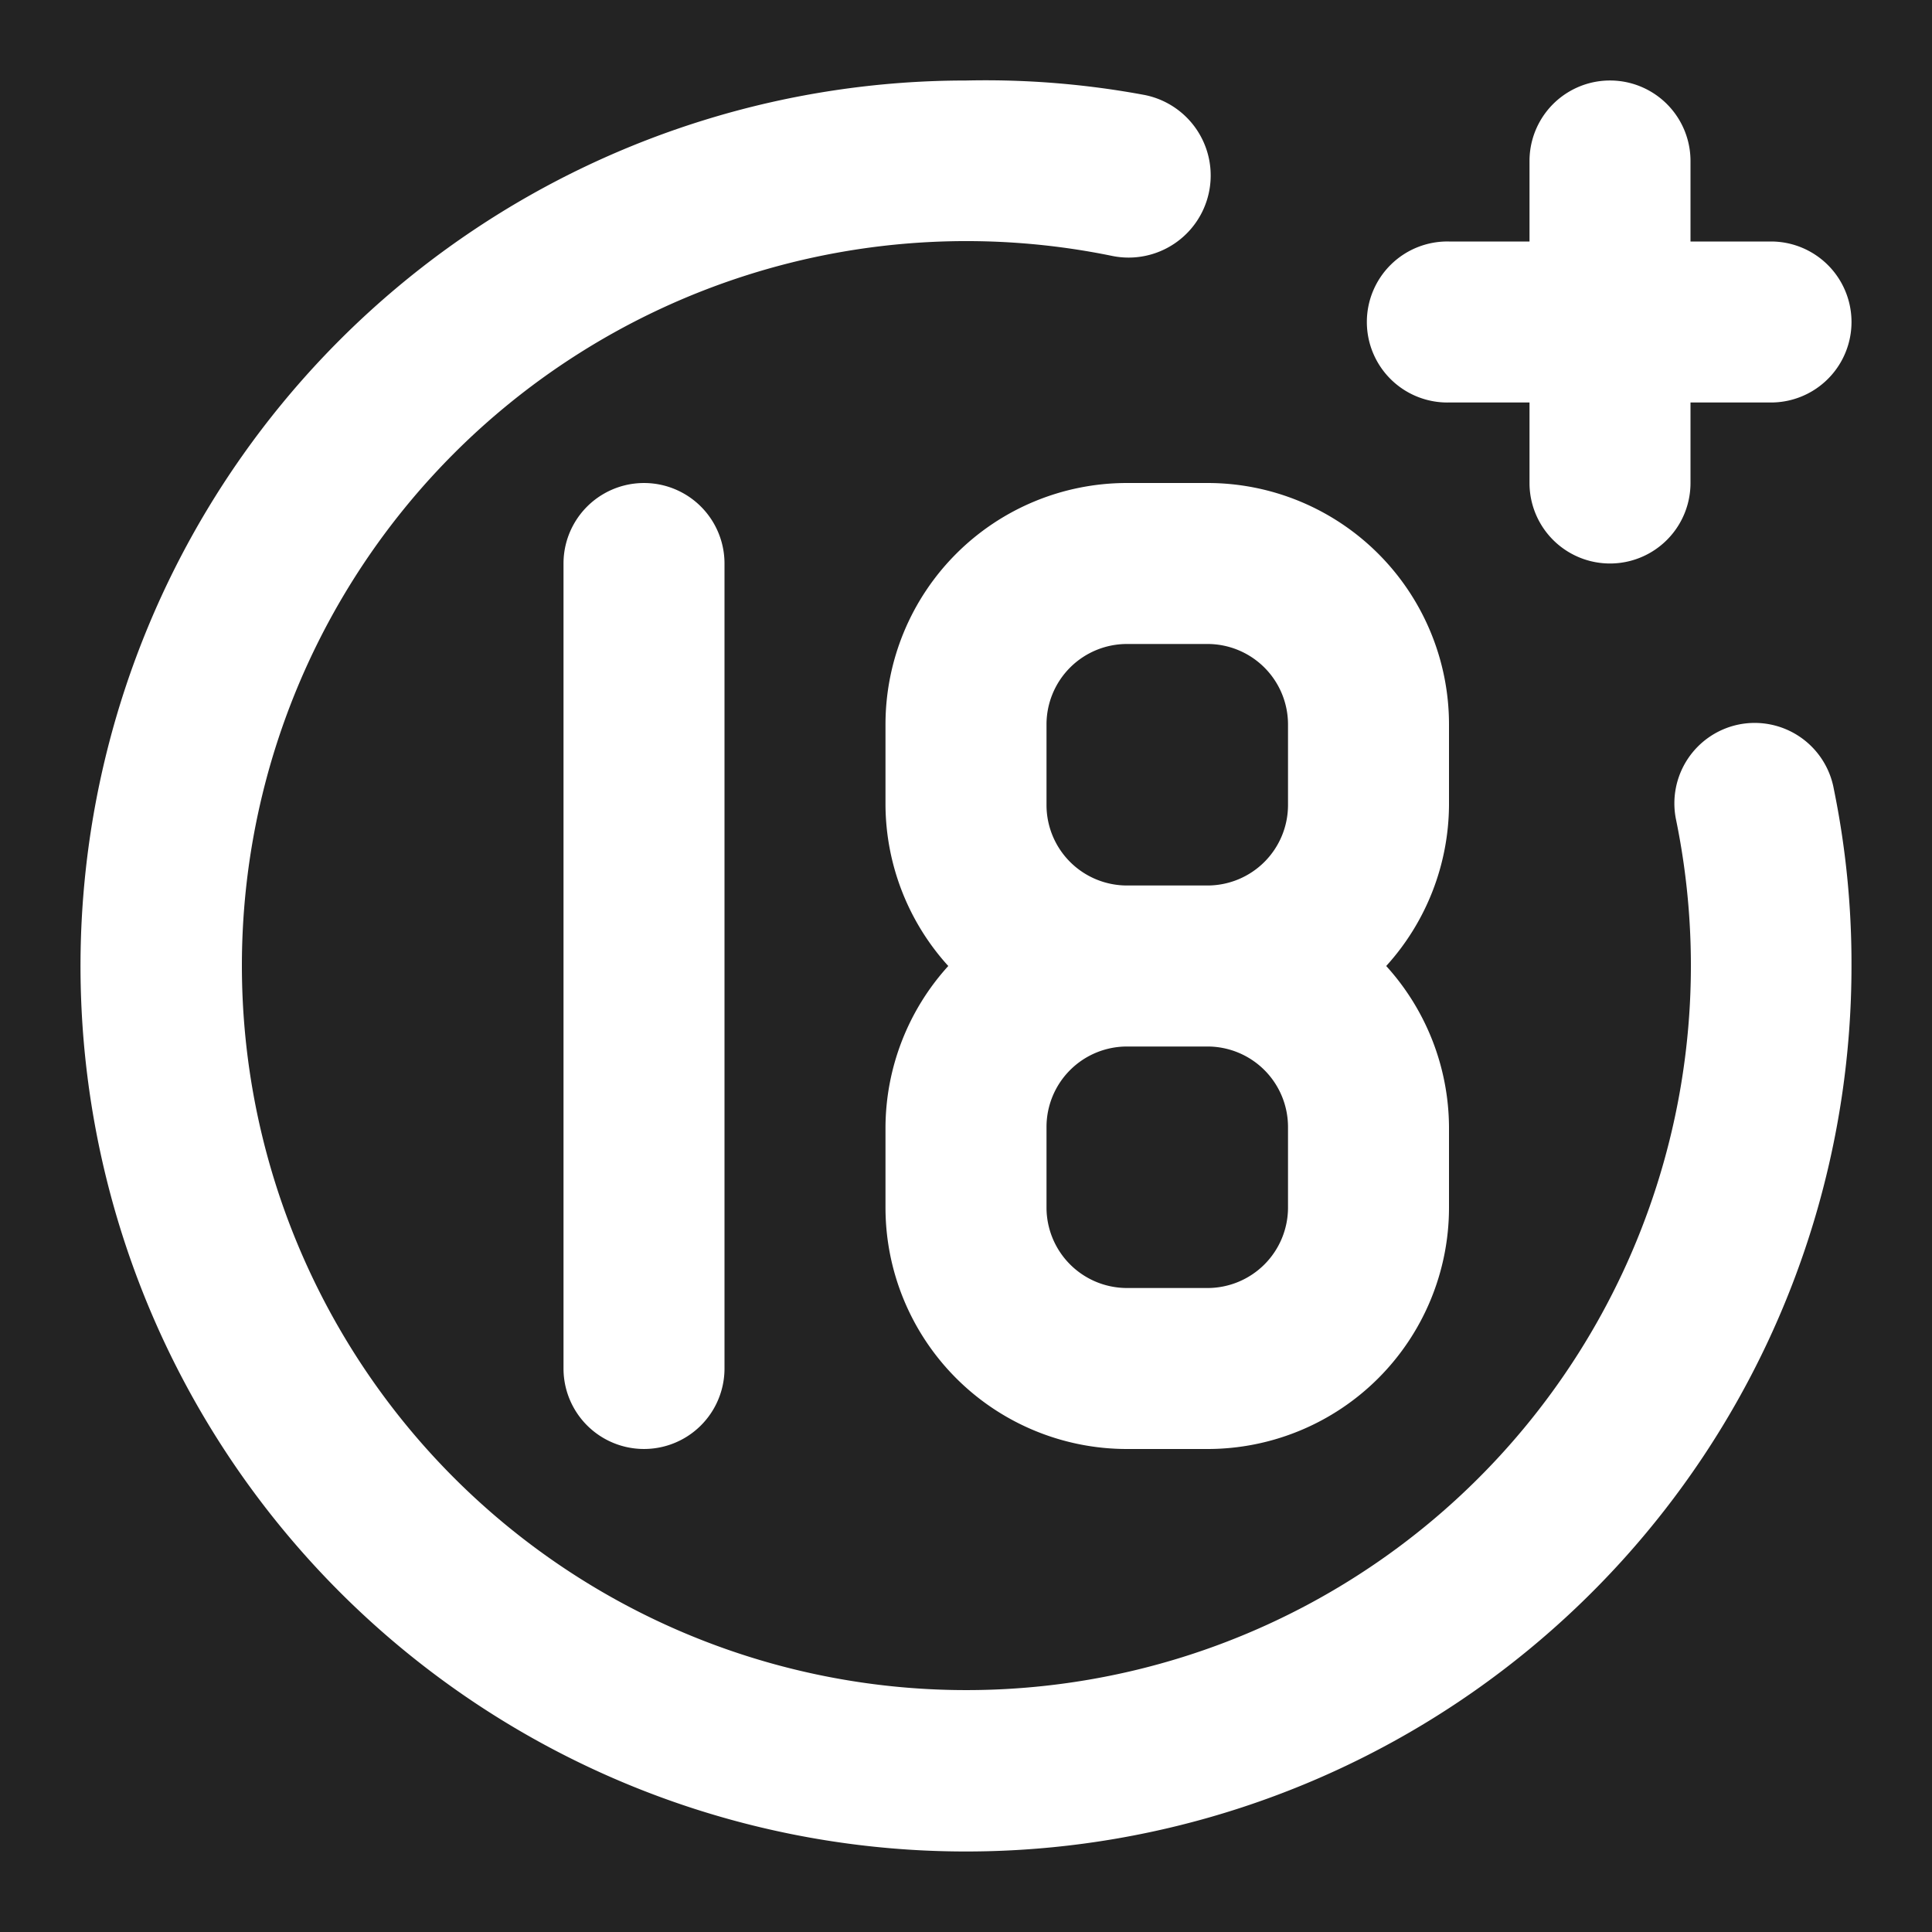<?xml version="1.0" encoding="UTF-8"?>
<svg xmlns="http://www.w3.org/2000/svg" width="58" height="58" fill="none">
  <path fill="#1E1E1E" d="M0 0h58v58H0z"></path>
  <g clip-path="url(#a)">
    <path fill="#232323" d="M-150-2181h1440V390H-150z"></path>
    <path d="M43.5 12.083h2.417V14.5a2.416 2.416 0 1 0 4.833 0v-2.417h2.417a2.416 2.416 0 1 0 0-4.833H50.75V4.833a2.416 2.416 0 1 0-4.833 0V7.25H43.5a2.417 2.417 0 1 0 0 4.833Zm-26.583 4.834v24.166a2.416 2.416 0 1 0 4.833 0V16.917a2.416 2.416 0 1 0-4.833 0ZM52.2 21.75a2.416 2.416 0 0 0-1.885 2.852A21.75 21.75 0 1 1 33.398 7.685a2.464 2.464 0 1 0 .967-4.833A26.1 26.1 0 0 0 29 2.417 26.583 26.583 0 1 0 55.583 29a26.097 26.097 0 0 0-.531-5.317A2.415 2.415 0 0 0 52.2 21.75Zm-25.617 0v2.417A7.25 7.25 0 0 0 28.468 29a7.25 7.25 0 0 0-1.885 4.833v2.417a7.25 7.25 0 0 0 7.25 7.25h2.417a7.25 7.25 0 0 0 7.25-7.25v-2.417A7.25 7.25 0 0 0 41.615 29a7.25 7.25 0 0 0 1.885-4.833V21.75a7.25 7.25 0 0 0-7.25-7.25h-2.417a7.25 7.25 0 0 0-7.25 7.25Zm12.084 14.5a2.417 2.417 0 0 1-2.417 2.417h-2.417a2.417 2.417 0 0 1-2.416-2.417v-2.417a2.416 2.416 0 0 1 2.416-2.416h2.417a2.417 2.417 0 0 1 2.417 2.416v2.417Zm0-14.5v2.417a2.417 2.417 0 0 1-2.417 2.416h-2.417a2.416 2.416 0 0 1-2.416-2.416V21.75a2.416 2.416 0 0 1 2.416-2.417h2.417a2.417 2.417 0 0 1 2.417 2.417Z" fill="#fff"></path>
  </g>
  <defs>
    <clipPath id="a">
      <path fill="#fff" transform="translate(-150 -2181)" d="M0 0h1440v2571H0z"></path>
    </clipPath>
  </defs>
</svg>
